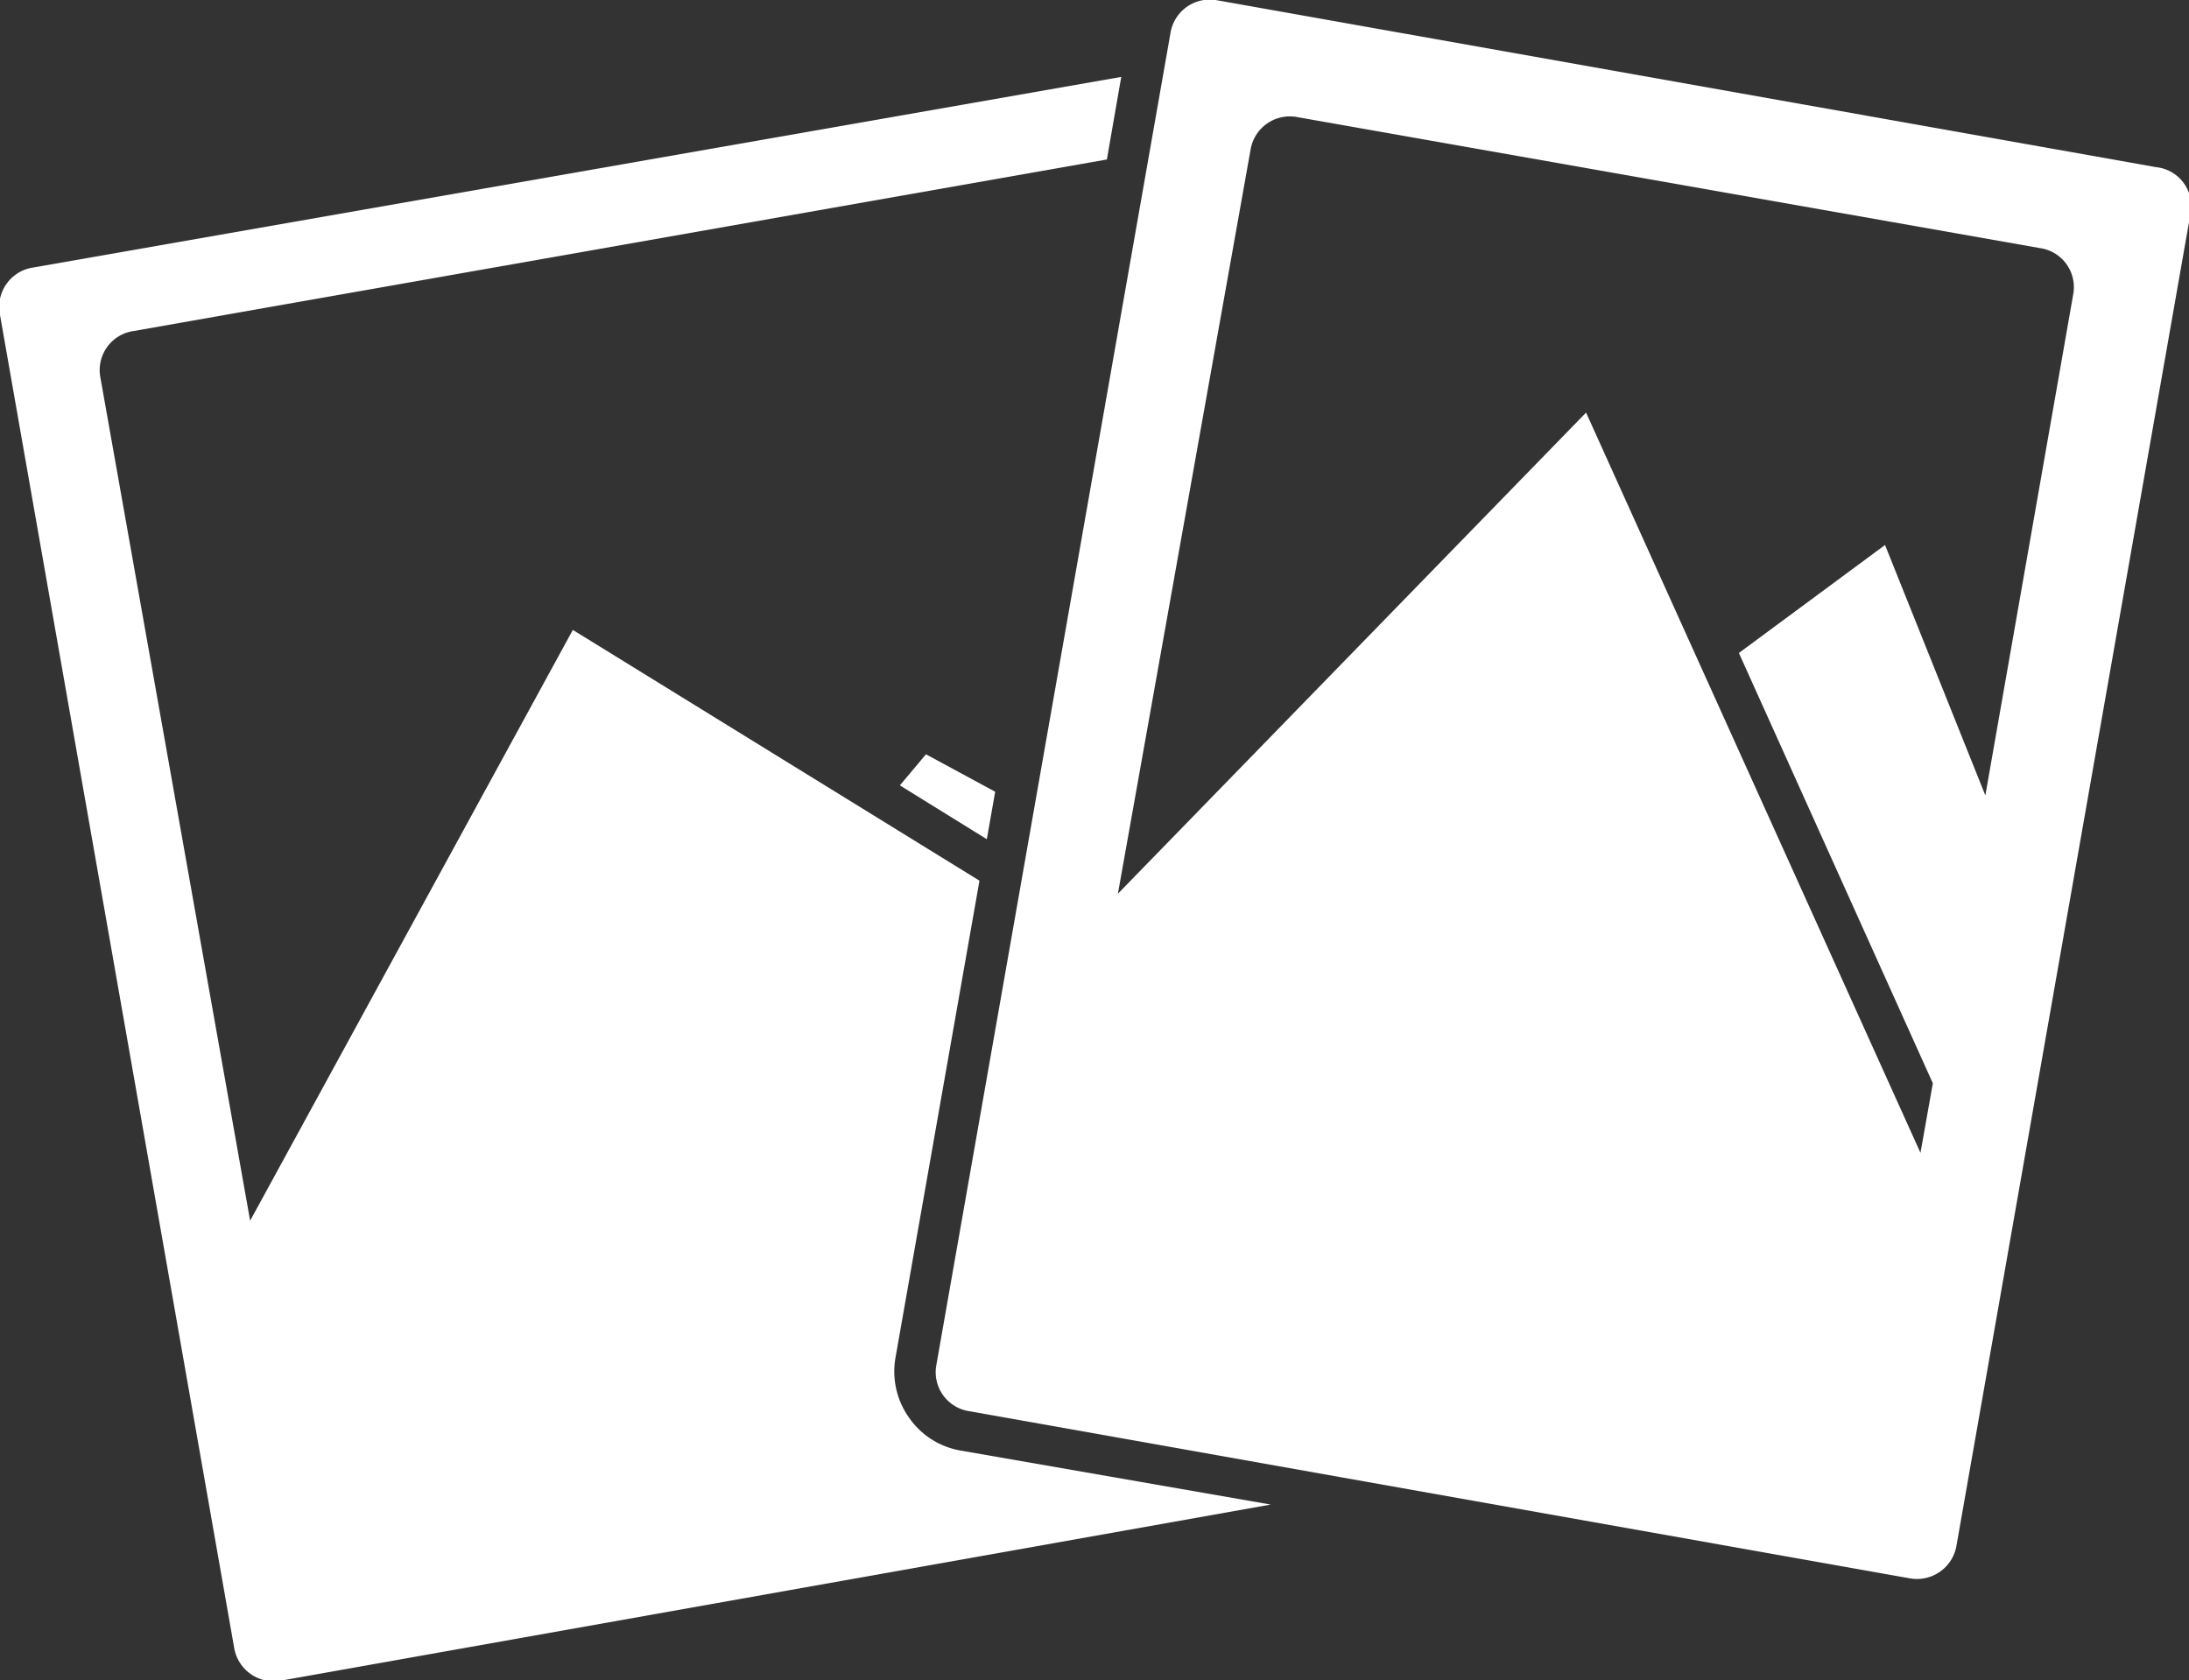 <svg xmlns="http://www.w3.org/2000/svg" viewBox="0 0 65.46 50.25"><rect x="0" y="0" width="65.46" height="50.25" fill="#333333" stroke="none"/><defs><style>.a{fill:#fff;}</style></defs><title>Element 17</title><polygon class="a" points="26.91 23.49 29.51 25.1 29.76 23.68 27.69 22.56 26.91 23.49"/><path class="a" d="M28.7,43.38a2.36,2.36,0,0,1-1.53-1,2.38,2.38,0,0,1-.39-1.78l2.51-14.26-12.16-7.5L7.48,36.51,3,11.28A1.18,1.18,0,0,1,4,9.9L33.1,4.77l.43-2.47L1,8A1.19,1.19,0,0,0,0,9.42L7,49.27a1.2,1.2,0,0,0,1.38,1L38,45Z"/><path class="a" d="M64.48,5,36.35,0A1.19,1.19,0,0,0,35,1L28,40.83a1.18,1.18,0,0,0,1,1.38l28.13,5a1.2,1.2,0,0,0,1.38-1l7-39.85A1.17,1.17,0,0,0,64.48,5ZM38.78,3.5,61,7.42a1.18,1.18,0,0,1,1,1.37l-2.63,15-3-7.49L52,19.53l5.8,12.87-.37,2.08-10-22.14-14,14.39L37.4,4.46A1.19,1.19,0,0,1,38.78,3.5Z"/></svg>